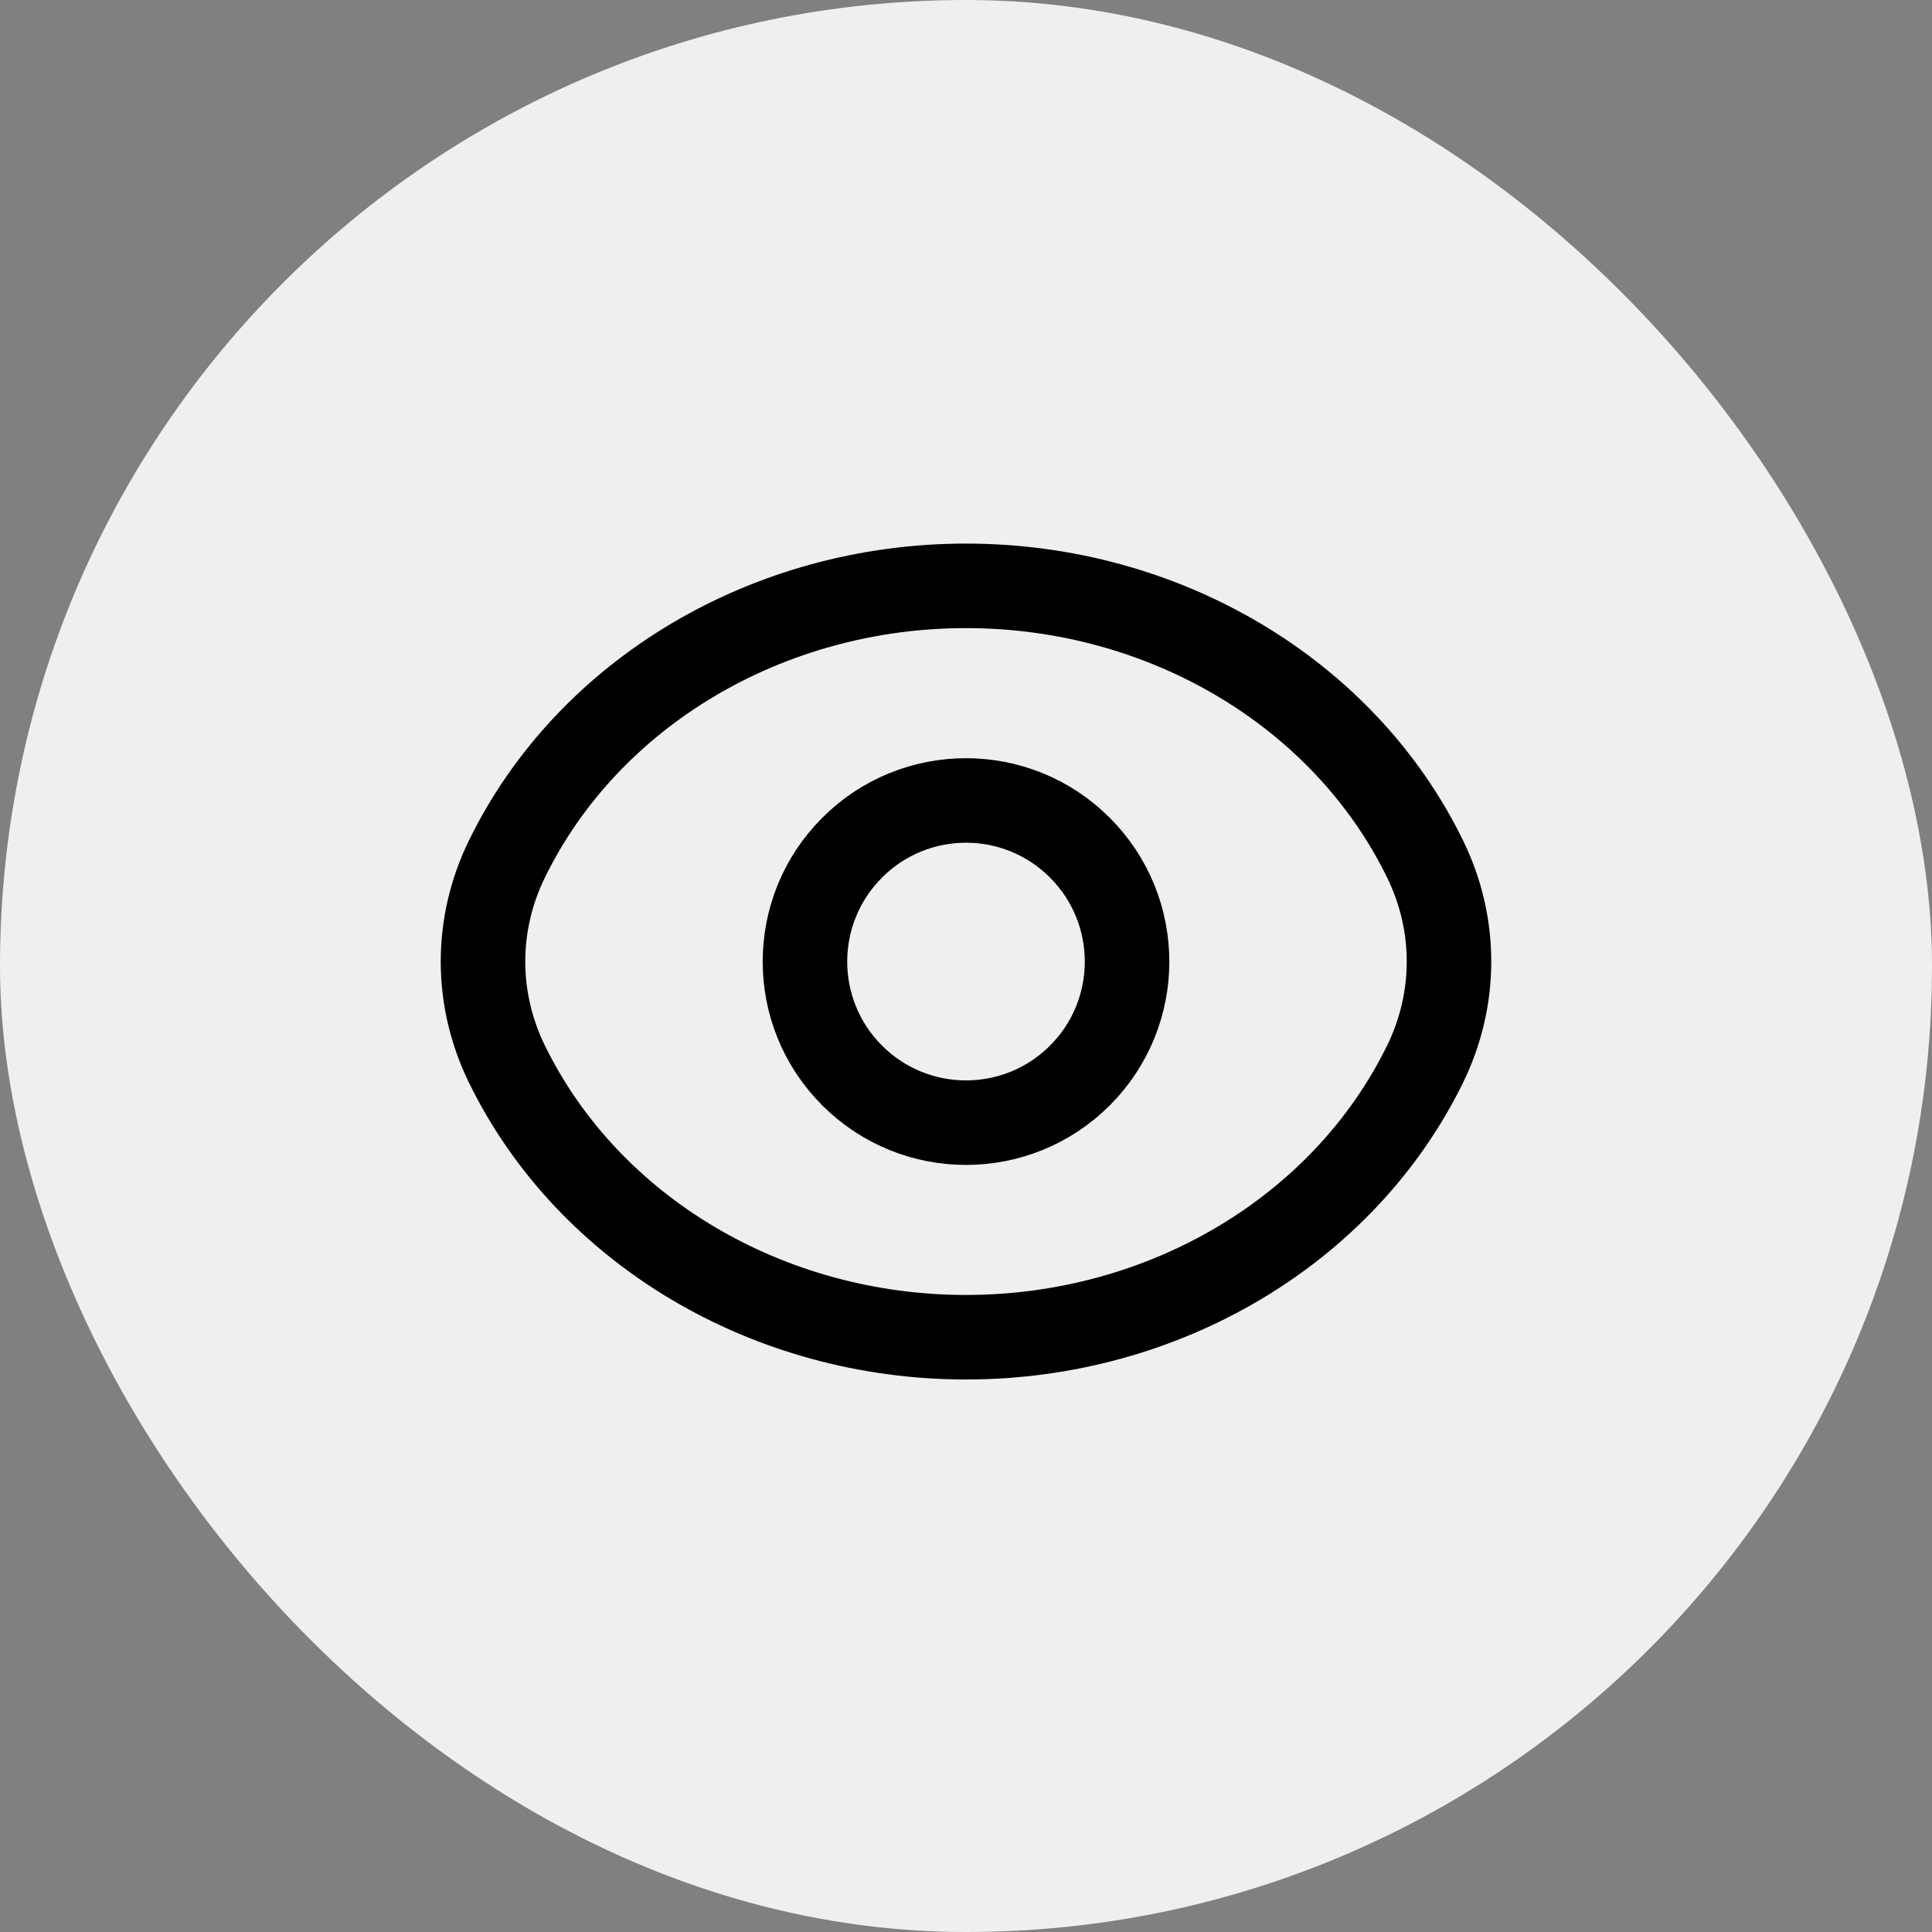 <svg width="48" height="48" viewBox="0 0 48 48" fill="none" xmlns="http://www.w3.org/2000/svg">
<rect x="0" y="0" width="48" height="48" fill="#808080" stroke="none"/>
<rect width="48" height="48" rx="24" fill="#EFEFEF"/>
<path d="M26.83 21.061C28.392 22.623 28.392 25.158 26.83 26.72C25.267 28.283 22.733 28.283 21.171 26.72C19.608 25.158 19.608 22.623 21.171 21.061C22.733 19.496 25.267 19.496 26.83 21.061" stroke="black" stroke-width="2.1" stroke-linecap="round" stroke-linejoin="round"/>
<path fill-rule="evenodd" clip-rule="evenodd" d="M12 23.889C12 23.011 12.202 22.142 12.595 21.34V21.34C14.614 17.21 19.078 14.555 24 14.555C28.922 14.555 33.386 17.21 35.405 21.34V21.34C35.798 22.142 36 23.011 36 23.889C36 24.767 35.798 25.636 35.405 26.438V26.438C33.384 30.566 28.92 33.223 24 33.223C19.078 33.223 14.614 30.568 12.595 26.438V26.438C12.202 25.636 12 24.767 12 23.889Z" stroke="black" stroke-width="2.1" stroke-linecap="round" stroke-linejoin="round"/>
</svg>
